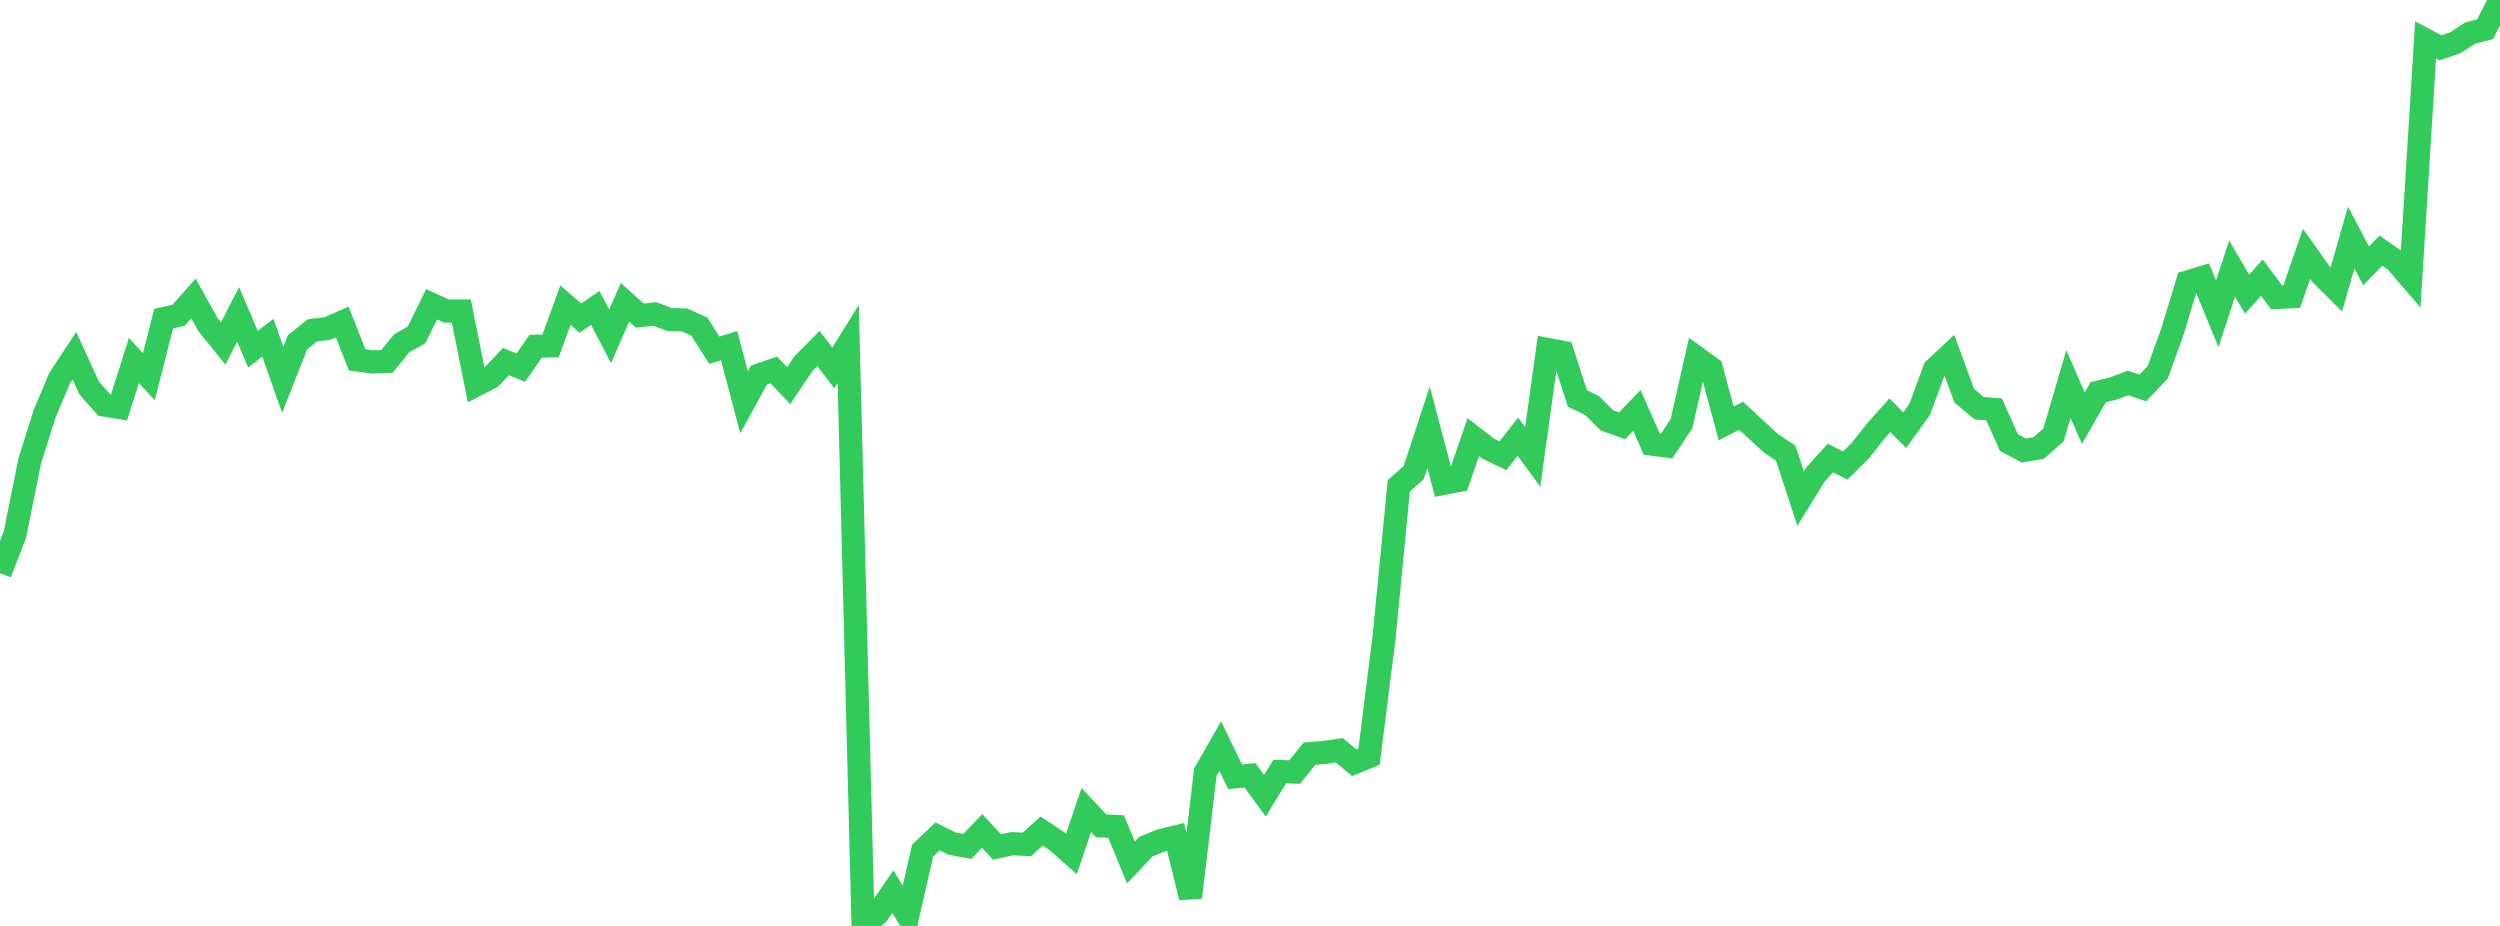 <?xml version="1.0" standalone="no"?>
<!DOCTYPE svg PUBLIC "-//W3C//DTD SVG 1.1//EN" "http://www.w3.org/Graphics/SVG/1.1/DTD/svg11.dtd">

<svg width="135" height="50" viewBox="0 0 135 50" preserveAspectRatio="none" 
  xmlns="http://www.w3.org/2000/svg"
  xmlns:xlink="http://www.w3.org/1999/xlink">


<polyline points="0.0, 30.953 0.804, 28.87 1.607, 24.885 2.411, 22.339 3.214, 20.43 4.018, 19.208 4.821, 20.96 5.625, 21.869 6.429, 22 7.232, 19.466 8.036, 20.34 8.839, 17.203 9.643, 17.024 10.446, 16.119 11.25, 17.559 12.054, 18.547 12.857, 16.976 13.661, 18.859 14.464, 18.239 15.268, 20.508 16.071, 18.478 16.875, 17.838 17.679, 17.74 18.482, 17.391 19.286, 19.435 20.089, 19.545 20.893, 19.518 21.696, 18.534 22.5, 18.08 23.304, 16.432 24.107, 16.796 24.911, 16.796 25.714, 20.79 26.518, 20.373 27.321, 19.528 28.125, 19.852 28.929, 18.698 29.732, 18.677 30.536, 16.478 31.339, 17.178 32.143, 16.625 32.946, 18.163 33.75, 16.324 34.554, 17.044 35.357, 16.954 36.161, 17.252 36.964, 17.28 37.768, 17.636 38.571, 18.914 39.375, 18.665 40.179, 21.721 40.982, 20.252 41.786, 19.977 42.589, 20.826 43.393, 19.627 44.196, 18.819 45.0, 19.868 45.804, 18.569 46.607, 50.0 47.411, 49.324 48.214, 48.147 49.018, 49.461 49.821, 45.932 50.625, 45.165 51.429, 45.56 52.232, 45.705 53.036, 44.871 53.839, 45.738 54.643, 45.56 55.446, 45.6 56.25, 44.879 57.054, 45.408 57.857, 46.116 58.661, 43.739 59.464, 44.597 60.268, 44.632 61.071, 46.571 61.875, 45.723 62.679, 45.39 63.482, 45.194 64.286, 48.459 65.089, 41.697 65.893, 40.289 66.696, 41.948 67.5, 41.867 68.304, 42.971 69.107, 41.662 69.911, 41.691 70.714, 40.7 71.518, 40.631 72.321, 40.514 73.125, 41.186 73.929, 40.858 74.732, 34.487 75.536, 26.231 76.339, 25.524 77.143, 23.073 77.946, 26.106 78.75, 25.951 79.554, 23.608 80.357, 24.227 81.161, 24.606 81.964, 23.582 82.768, 24.674 83.571, 18.871 84.375, 19.021 85.179, 21.514 85.982, 21.905 86.786, 22.705 87.589, 22.994 88.393, 22.165 89.196, 23.984 90.0, 24.085 90.804, 22.868 91.607, 19.303 92.411, 19.887 93.214, 22.865 94.018, 22.449 94.821, 23.192 95.625, 23.935 96.429, 24.467 97.232, 26.921 98.036, 25.62 98.839, 24.731 99.643, 25.14 100.446, 24.349 101.25, 23.328 102.054, 22.424 102.857, 23.23 103.661, 22.105 104.464, 19.931 105.268, 19.18 106.071, 21.37 106.875, 22.041 107.679, 22.106 108.482, 23.901 109.286, 24.326 110.089, 24.192 110.893, 23.48 111.696, 20.739 112.5, 22.584 113.304, 21.177 114.107, 20.984 114.911, 20.68 115.714, 20.951 116.518, 20.103 117.321, 17.875 118.125, 15.228 118.929, 14.984 119.732, 16.942 120.536, 14.504 121.339, 15.885 122.143, 14.995 122.946, 16.064 123.75, 16.023 124.554, 13.706 125.357, 14.835 126.161, 15.634 126.964, 12.827 127.768, 14.353 128.571, 13.536 129.375, 14.096 130.179, 15.034 130.982, 2.157 131.786, 2.581 132.589, 2.308 133.393, 1.784 134.196, 1.577 135.0, 0.0" fill="none" stroke="#32ca5b" stroke-width="1.25"/>

</svg>